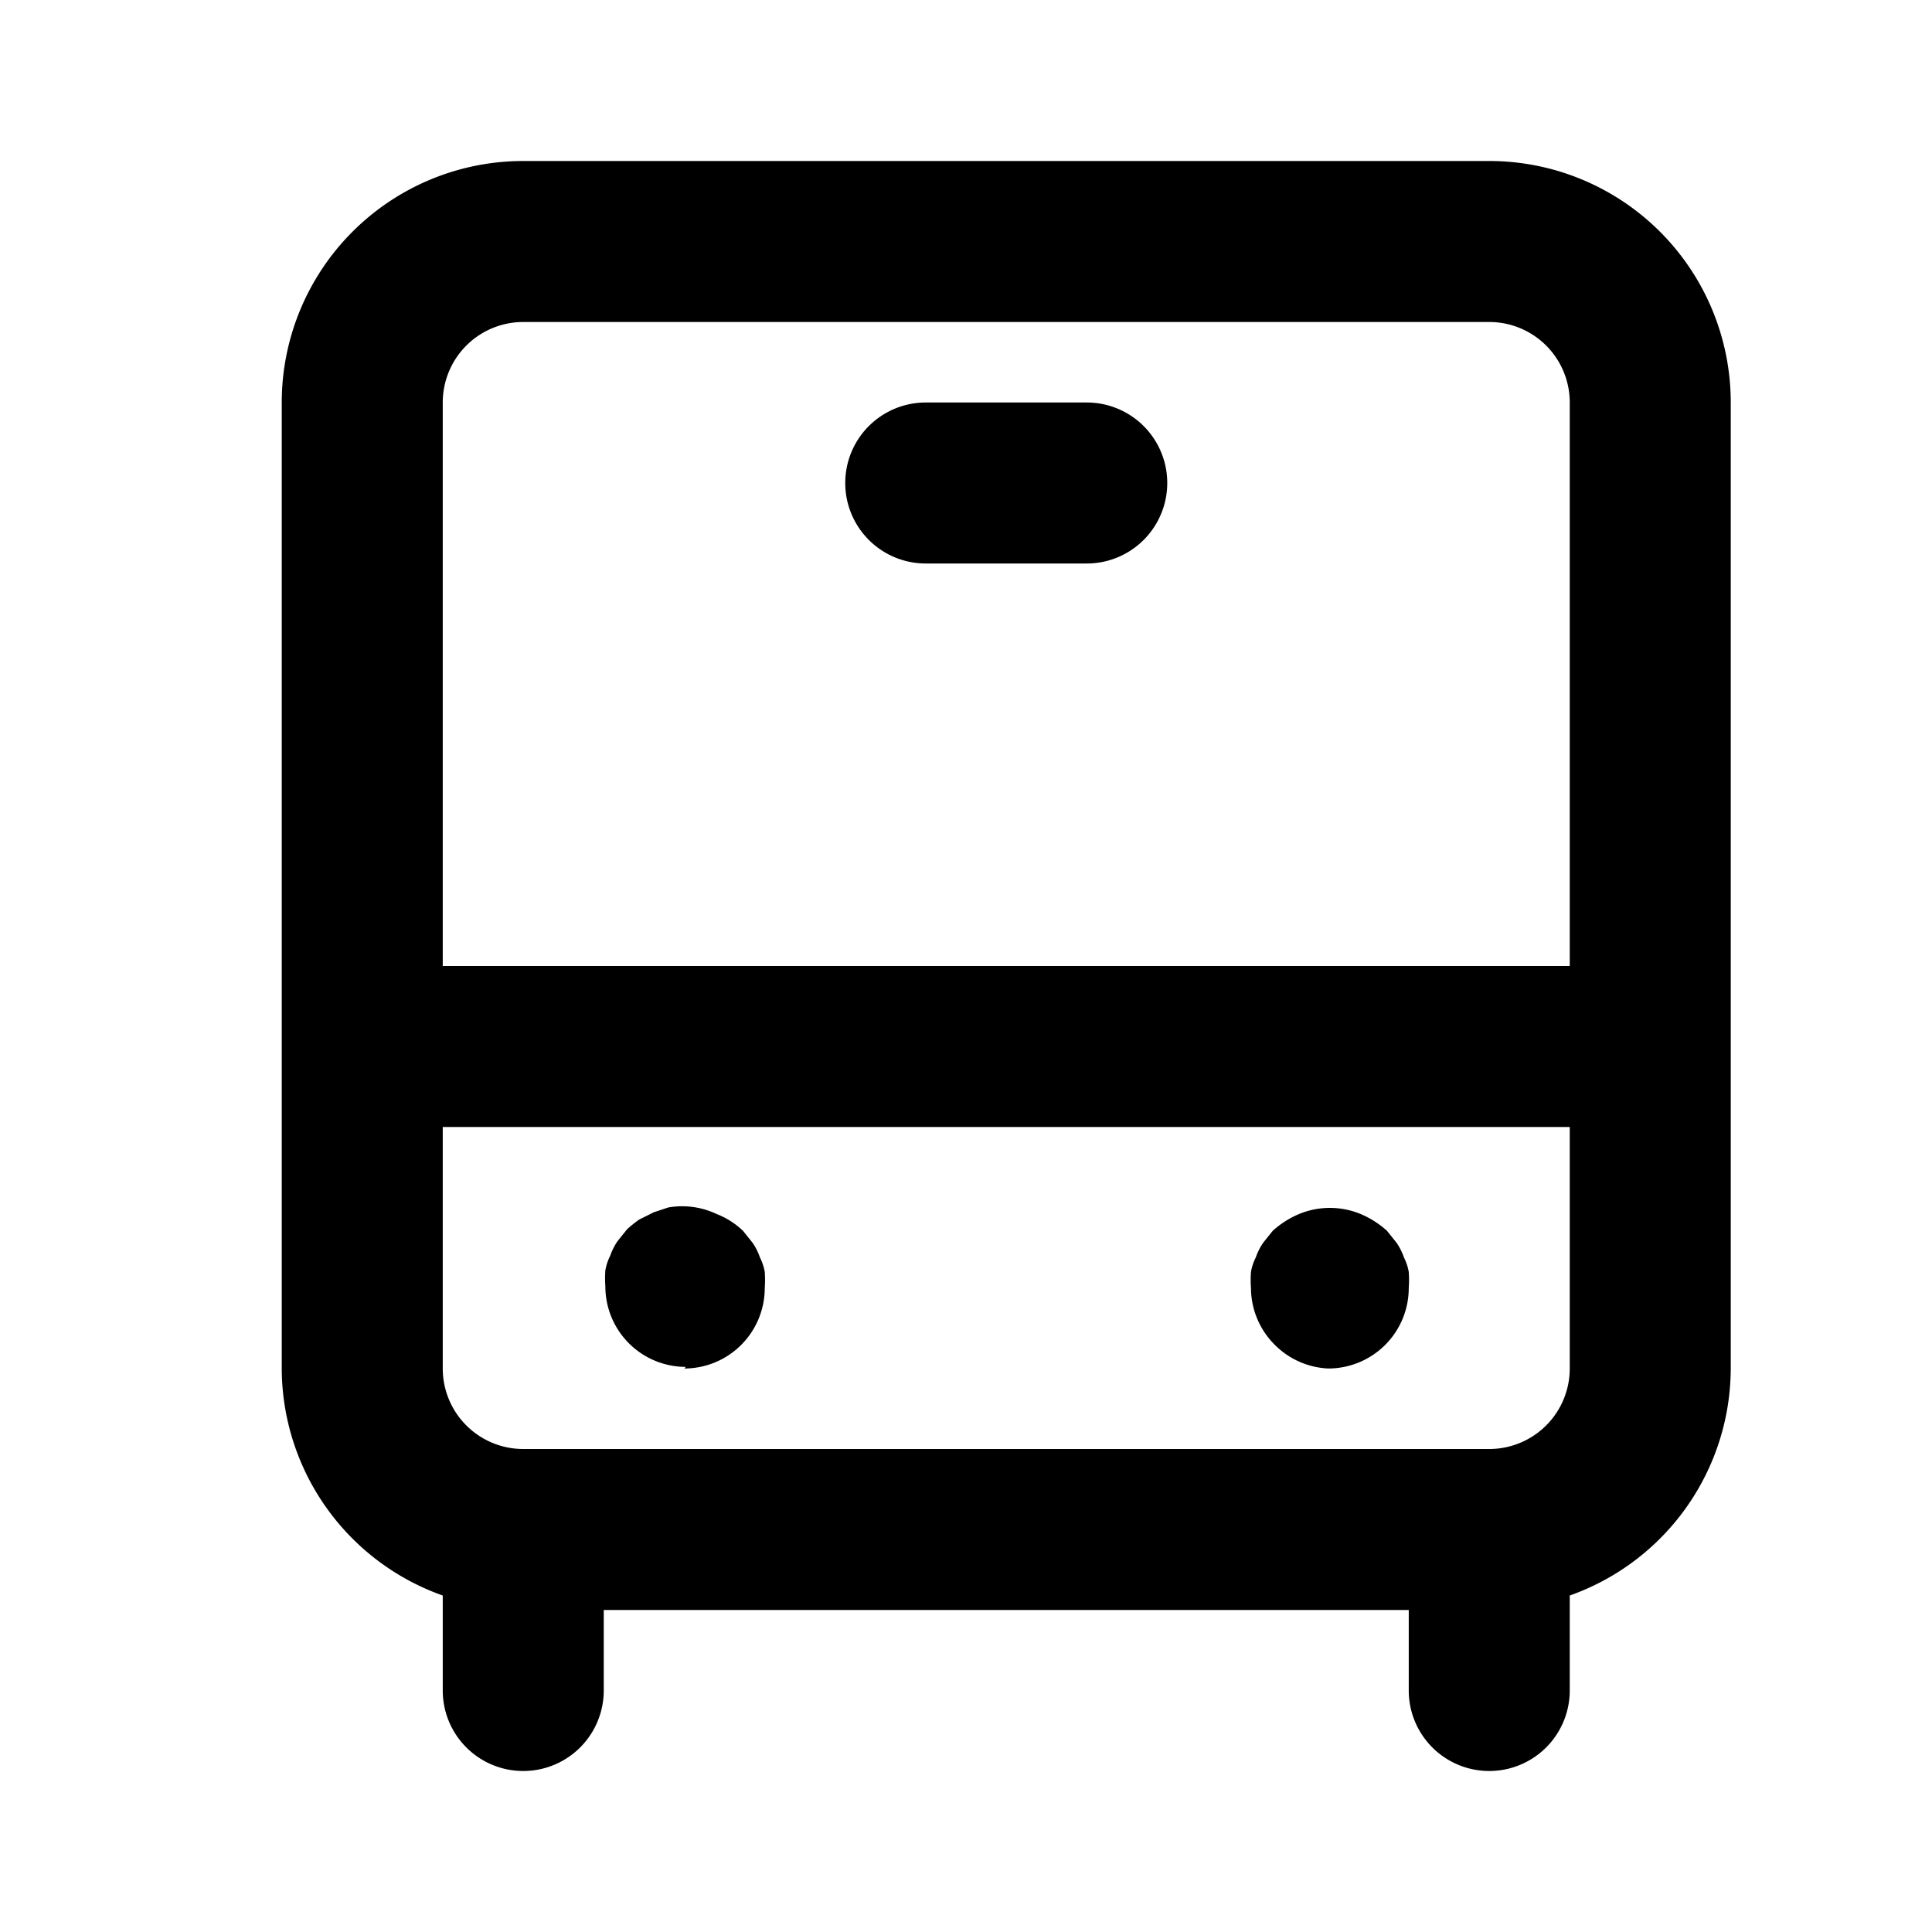 <svg xmlns="http://www.w3.org/2000/svg" viewBox="0 0 24 24"><path d="M8.5 17a1 1 0 001-1 1.36 1.36 0 000-.2.64.64 0 00-.06-.18.76.76 0 00-.09-.18l-.12-.15a1 1 0 00-.33-.21 1 1 0 00-.6-.08l-.18.06-.18.09a1.58 1.58 0 00-.15.12l-.12.15a.76.76 0 00-.09.18.64.64 0 00-.06.18 1.36 1.36 0 000 .2 1 1 0 001 1zm8 0a1 1 0 001-1 1.36 1.36 0 000-.2.64.64 0 00-.06-.18.76.76 0 00-.09-.18l-.12-.15a1.15 1.15 0 00-.33-.21 1 1 0 00-.76 0 1.15 1.15 0 00-.33.21l-.12.15a.76.76 0 00-.09.18.64.64 0 00-.06.18 1.36 1.36 0 000 .2 1 1 0 00.29.7 1 1 0 00.67.3zm-3-12h-2a1 1 0 000 2h2a1 1 0 000-2zm5-3h-12a3 3 0 00-3 3v12a3 3 0 002 2.82V21a1 1 0 002 0v-1h10v1a1 1 0 002 0v-1.18a3 3 0 002-2.82V5a3 3 0 00-3-3zm1 15a1 1 0 01-1 1h-12a1 1 0 01-1-1v-3h14zm0-5h-14V5a1 1 0 011-1h12a1 1 0 011 1z"/></svg>